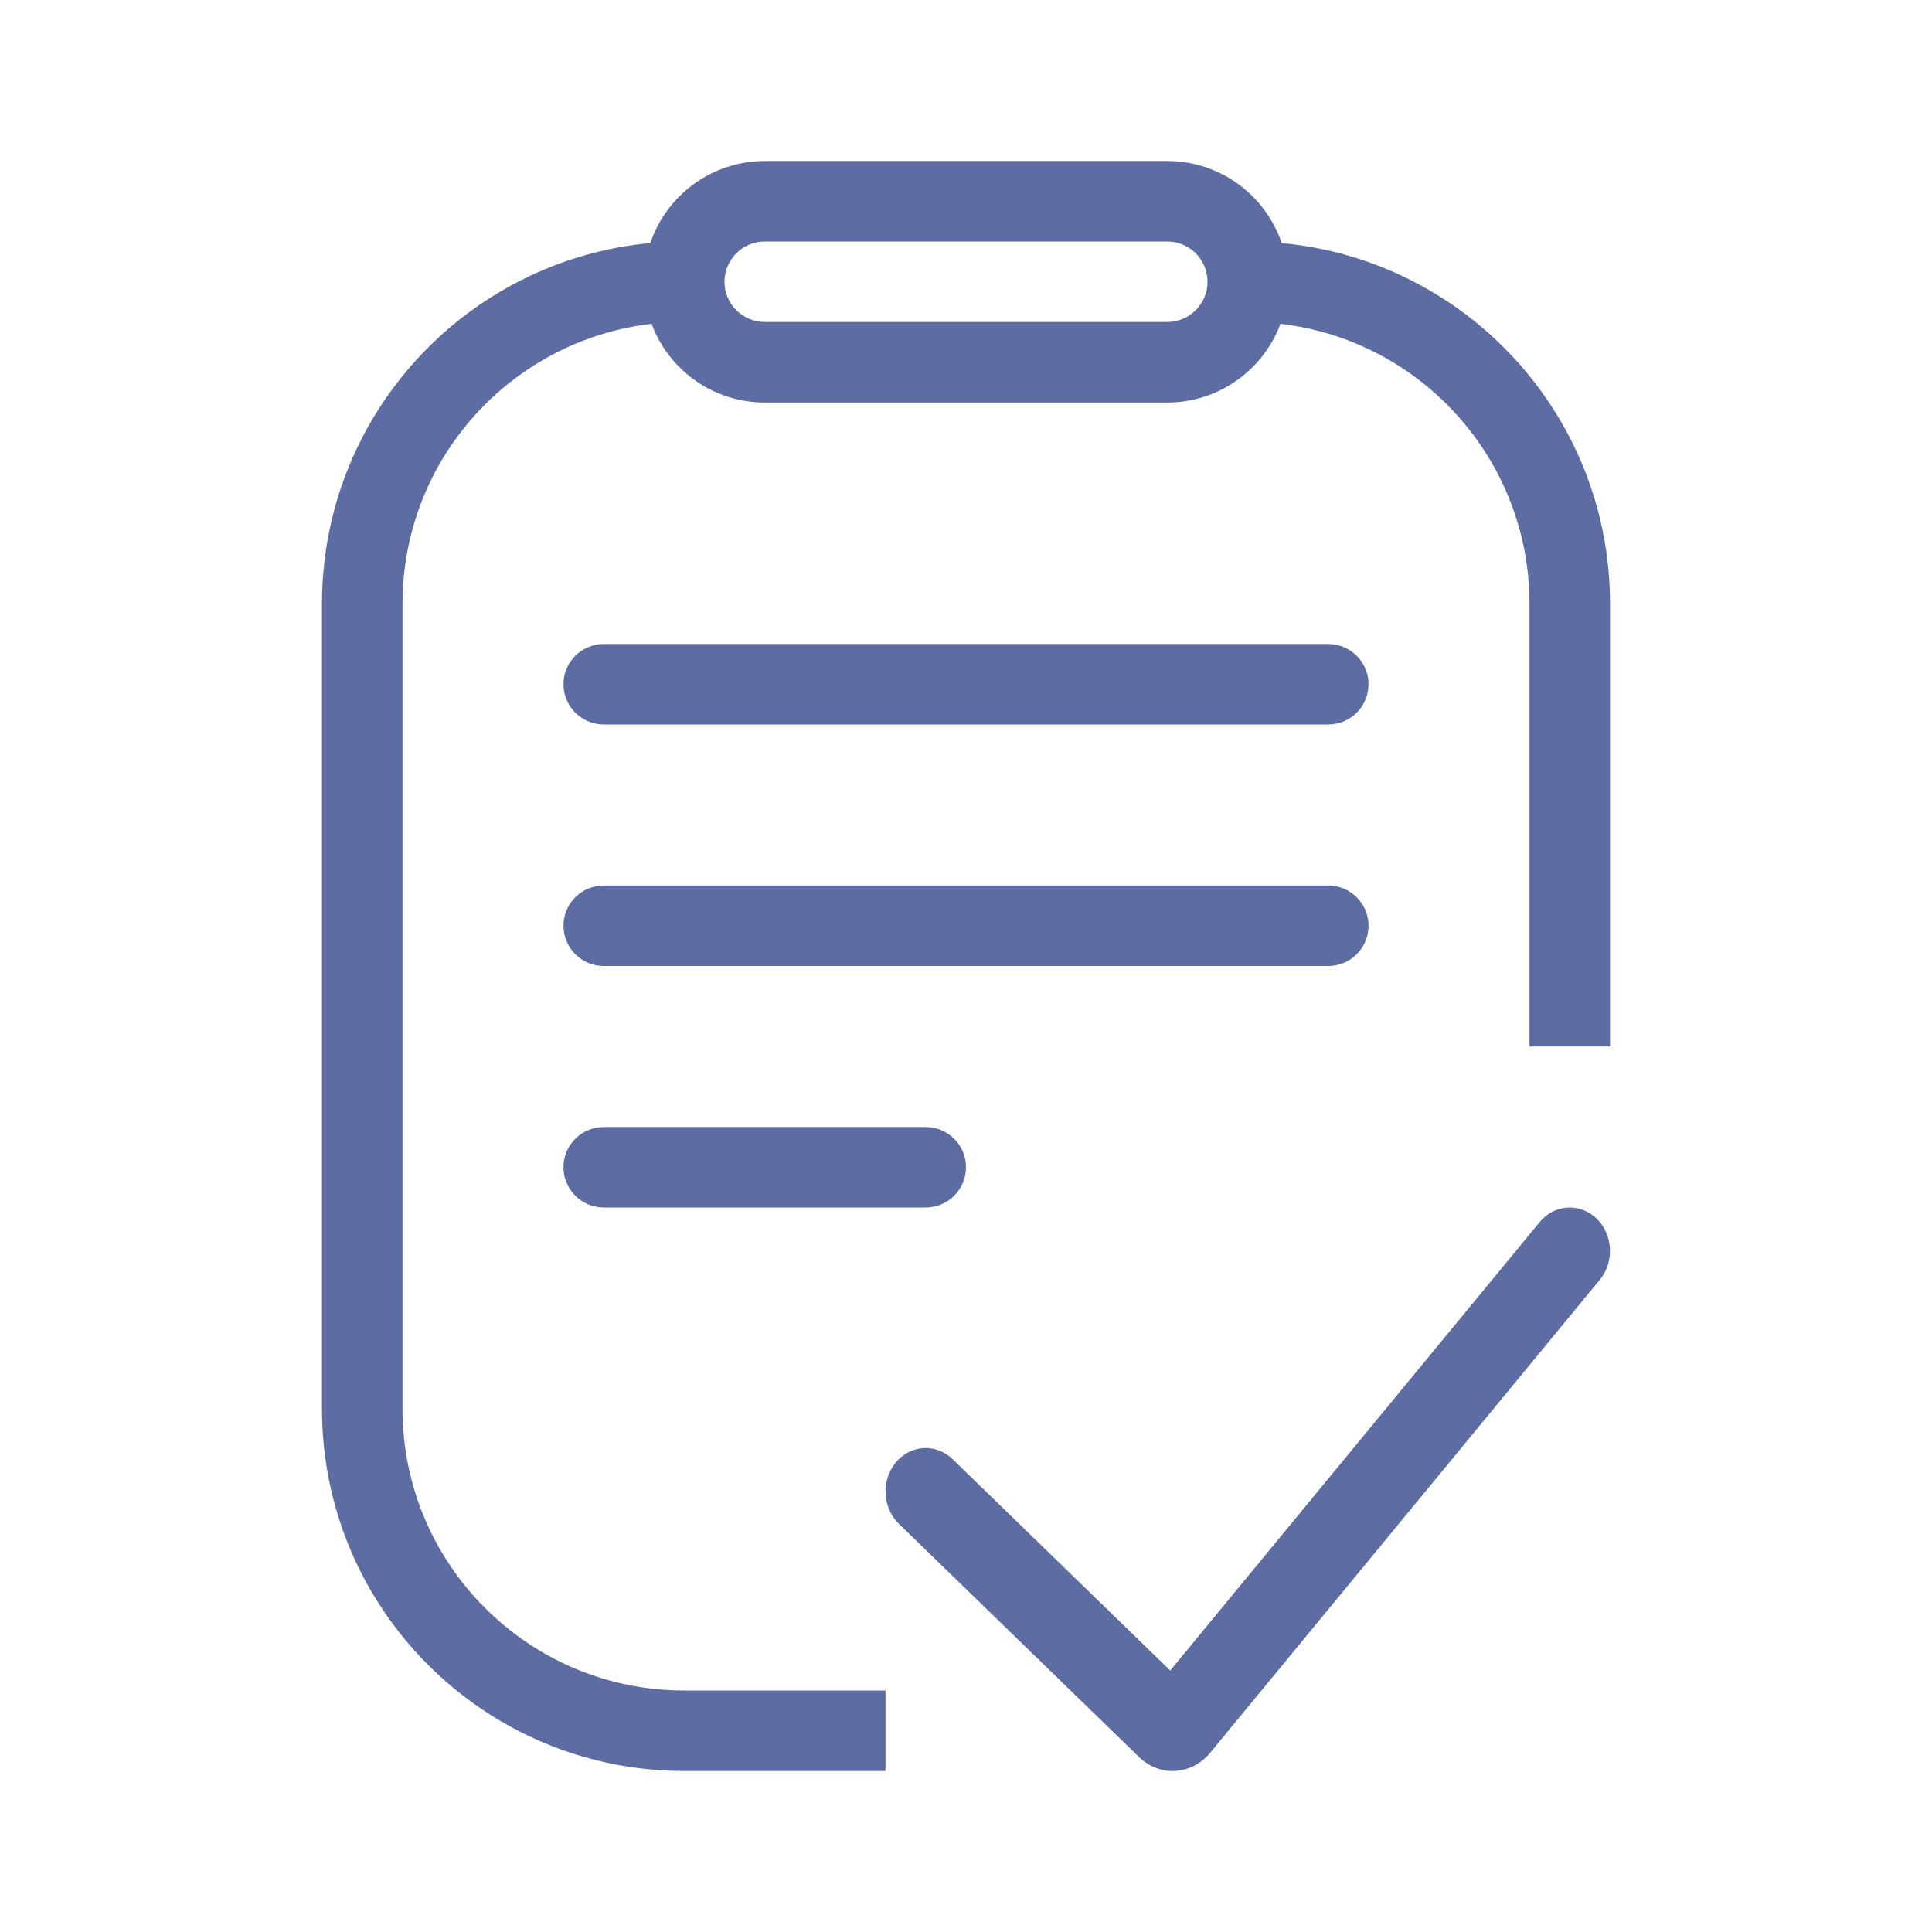<svg width="32" height="32" viewBox="0 0 32 32" fill="none" xmlns="http://www.w3.org/2000/svg">
<path fill-rule="evenodd" clip-rule="evenodd" d="M10.792 5.364C8.47 5.633 6.667 7.606 6.667 10V23.333C6.667 25.911 8.756 28 11.333 28H14.667V29.333H11.333C8.02 29.333 5.333 26.647 5.333 23.333V10C5.333 6.876 7.721 4.309 10.771 4.026C11.039 3.236 11.786 2.667 12.667 2.667H19.333C20.214 2.667 20.961 3.236 21.229 4.026C24.279 4.309 26.667 6.876 26.667 10V17.333H25.333V10C25.333 7.606 23.53 5.633 21.208 5.364C20.925 6.125 20.192 6.667 19.333 6.667H12.667C11.807 6.667 11.075 6.125 10.792 5.364ZM12 4.667C12 4.298 12.299 4 12.667 4H19.333C19.701 4 20 4.298 20 4.667C20 5.035 19.701 5.333 19.333 5.333H12.667C12.299 5.333 12 5.035 12 4.667ZM10 10.667C9.632 10.667 9.333 10.965 9.333 11.333C9.333 11.701 9.632 12 10 12H22C22.368 12 22.667 11.701 22.667 11.333C22.667 10.965 22.368 10.667 22 10.667H10ZM10 14.667C9.632 14.667 9.333 14.965 9.333 15.333C9.333 15.701 9.632 16 10 16H22C22.368 16 22.667 15.701 22.667 15.333C22.667 14.965 22.368 14.667 22 14.667H10ZM10 18.667C9.632 18.667 9.333 18.965 9.333 19.333C9.333 19.701 9.632 20 10 20H15.333C15.701 20 16 19.701 16 19.333C16 18.965 15.701 18.667 15.333 18.667H10ZM26.443 20.182C26.718 20.446 26.743 20.9 26.498 21.197L20.044 29.032C19.738 29.404 19.21 29.436 18.867 29.103L14.887 25.238C14.614 24.972 14.591 24.518 14.838 24.222C15.084 23.927 15.506 23.903 15.779 24.169L19.383 27.669L25.502 20.241C25.746 19.945 26.168 19.918 26.443 20.182Z" fill="#5D6DA3"/>
</svg>
